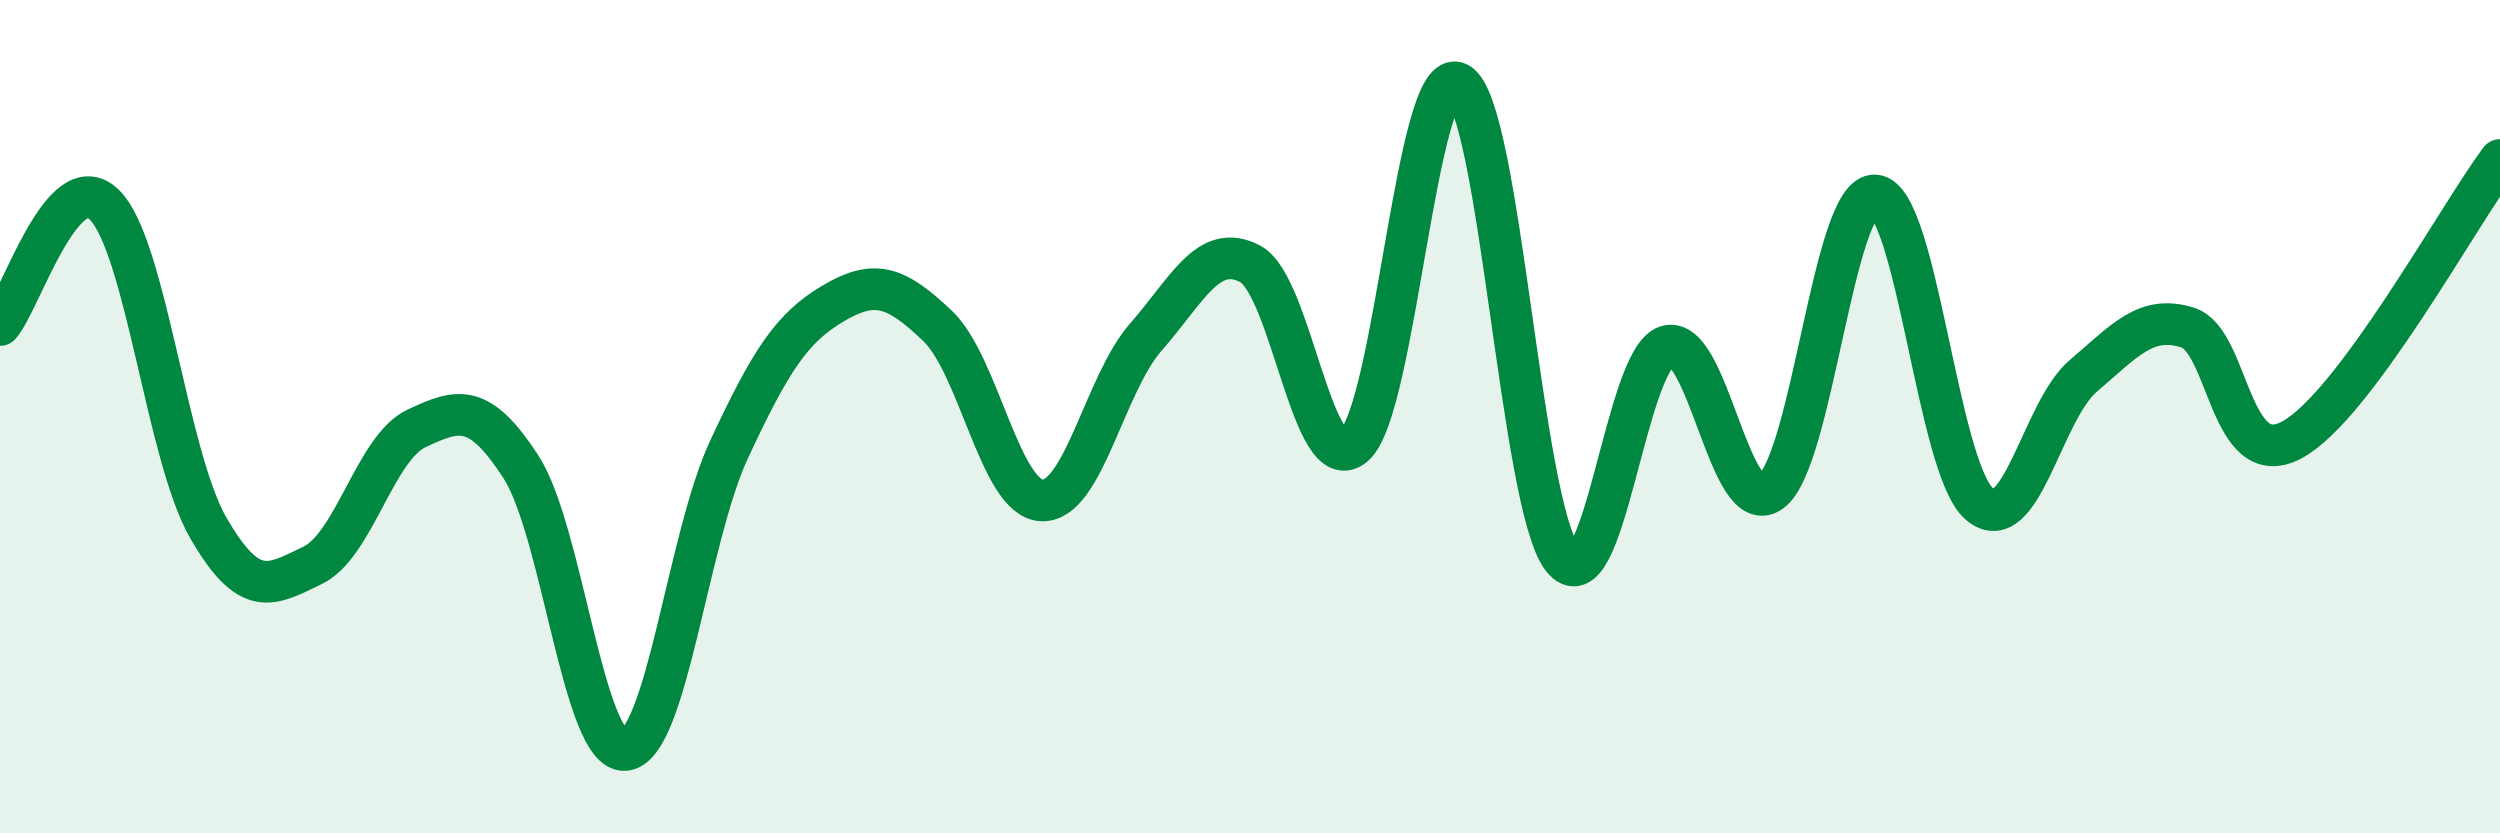 
    <svg width="60" height="20" viewBox="0 0 60 20" xmlns="http://www.w3.org/2000/svg">
      <path
        d="M 0,7.8 C 0.5,7.22 1.5,3.94 2.5,4.91 C 3.5,5.88 4,10.94 5,12.67 C 6,14.4 6.5,14.05 7.5,13.57 C 8.5,13.09 9,10.75 10,10.28 C 11,9.81 11.5,9.66 12.5,11.2 C 13.5,12.74 14,18.08 15,18 C 16,17.92 16.5,12.92 17.5,10.78 C 18.5,8.64 19,7.87 20,7.28 C 21,6.69 21.5,6.87 22.5,7.82 C 23.5,8.77 24,11.96 25,12.01 C 26,12.06 26.5,9.23 27.5,8.09 C 28.5,6.95 29,5.81 30,6.33 C 31,6.85 31.5,11.56 32.5,10.69 C 33.5,9.82 34,1.46 35,2 C 36,2.54 36.5,12.14 37.5,13.4 C 38.5,14.66 39,8.63 40,8.31 C 41,7.99 41.5,12.52 42.5,11.8 C 43.5,11.08 44,4.63 45,4.69 C 46,4.75 46.5,11.22 47.5,12.09 C 48.5,12.96 49,9.87 50,9.02 C 51,8.17 51.5,7.55 52.5,7.86 C 53.5,8.17 53.5,11.36 55,10.56 C 56.5,9.76 59,5.18 60,3.84L60 20L0 20Z"
        fill="#008740"
        opacity="0.1"
        stroke-linecap="round"
        stroke-linejoin="round"
      />
      <path
        d="M 0,7.8 C 0.5,7.22 1.5,3.94 2.5,4.91 C 3.5,5.88 4,10.94 5,12.67 C 6,14.4 6.5,14.05 7.5,13.57 C 8.5,13.09 9,10.75 10,10.28 C 11,9.81 11.5,9.66 12.5,11.2 C 13.5,12.74 14,18.08 15,18 C 16,17.92 16.5,12.92 17.5,10.78 C 18.5,8.64 19,7.87 20,7.28 C 21,6.69 21.5,6.87 22.5,7.82 C 23.5,8.77 24,11.96 25,12.01 C 26,12.06 26.5,9.23 27.5,8.09 C 28.5,6.95 29,5.81 30,6.33 C 31,6.85 31.5,11.56 32.5,10.69 C 33.5,9.82 34,1.46 35,2 C 36,2.54 36.5,12.14 37.5,13.4 C 38.5,14.66 39,8.63 40,8.31 C 41,7.99 41.5,12.52 42.5,11.8 C 43.5,11.08 44,4.63 45,4.69 C 46,4.75 46.5,11.22 47.5,12.09 C 48.5,12.96 49,9.87 50,9.02 C 51,8.17 51.5,7.55 52.5,7.86 C 53.5,8.17 53.5,11.36 55,10.56 C 56.5,9.76 59,5.18 60,3.84"
        stroke="#008740"
        stroke-width="1"
        fill="none"
        stroke-linecap="round"
        stroke-linejoin="round"
      />
    </svg>
  